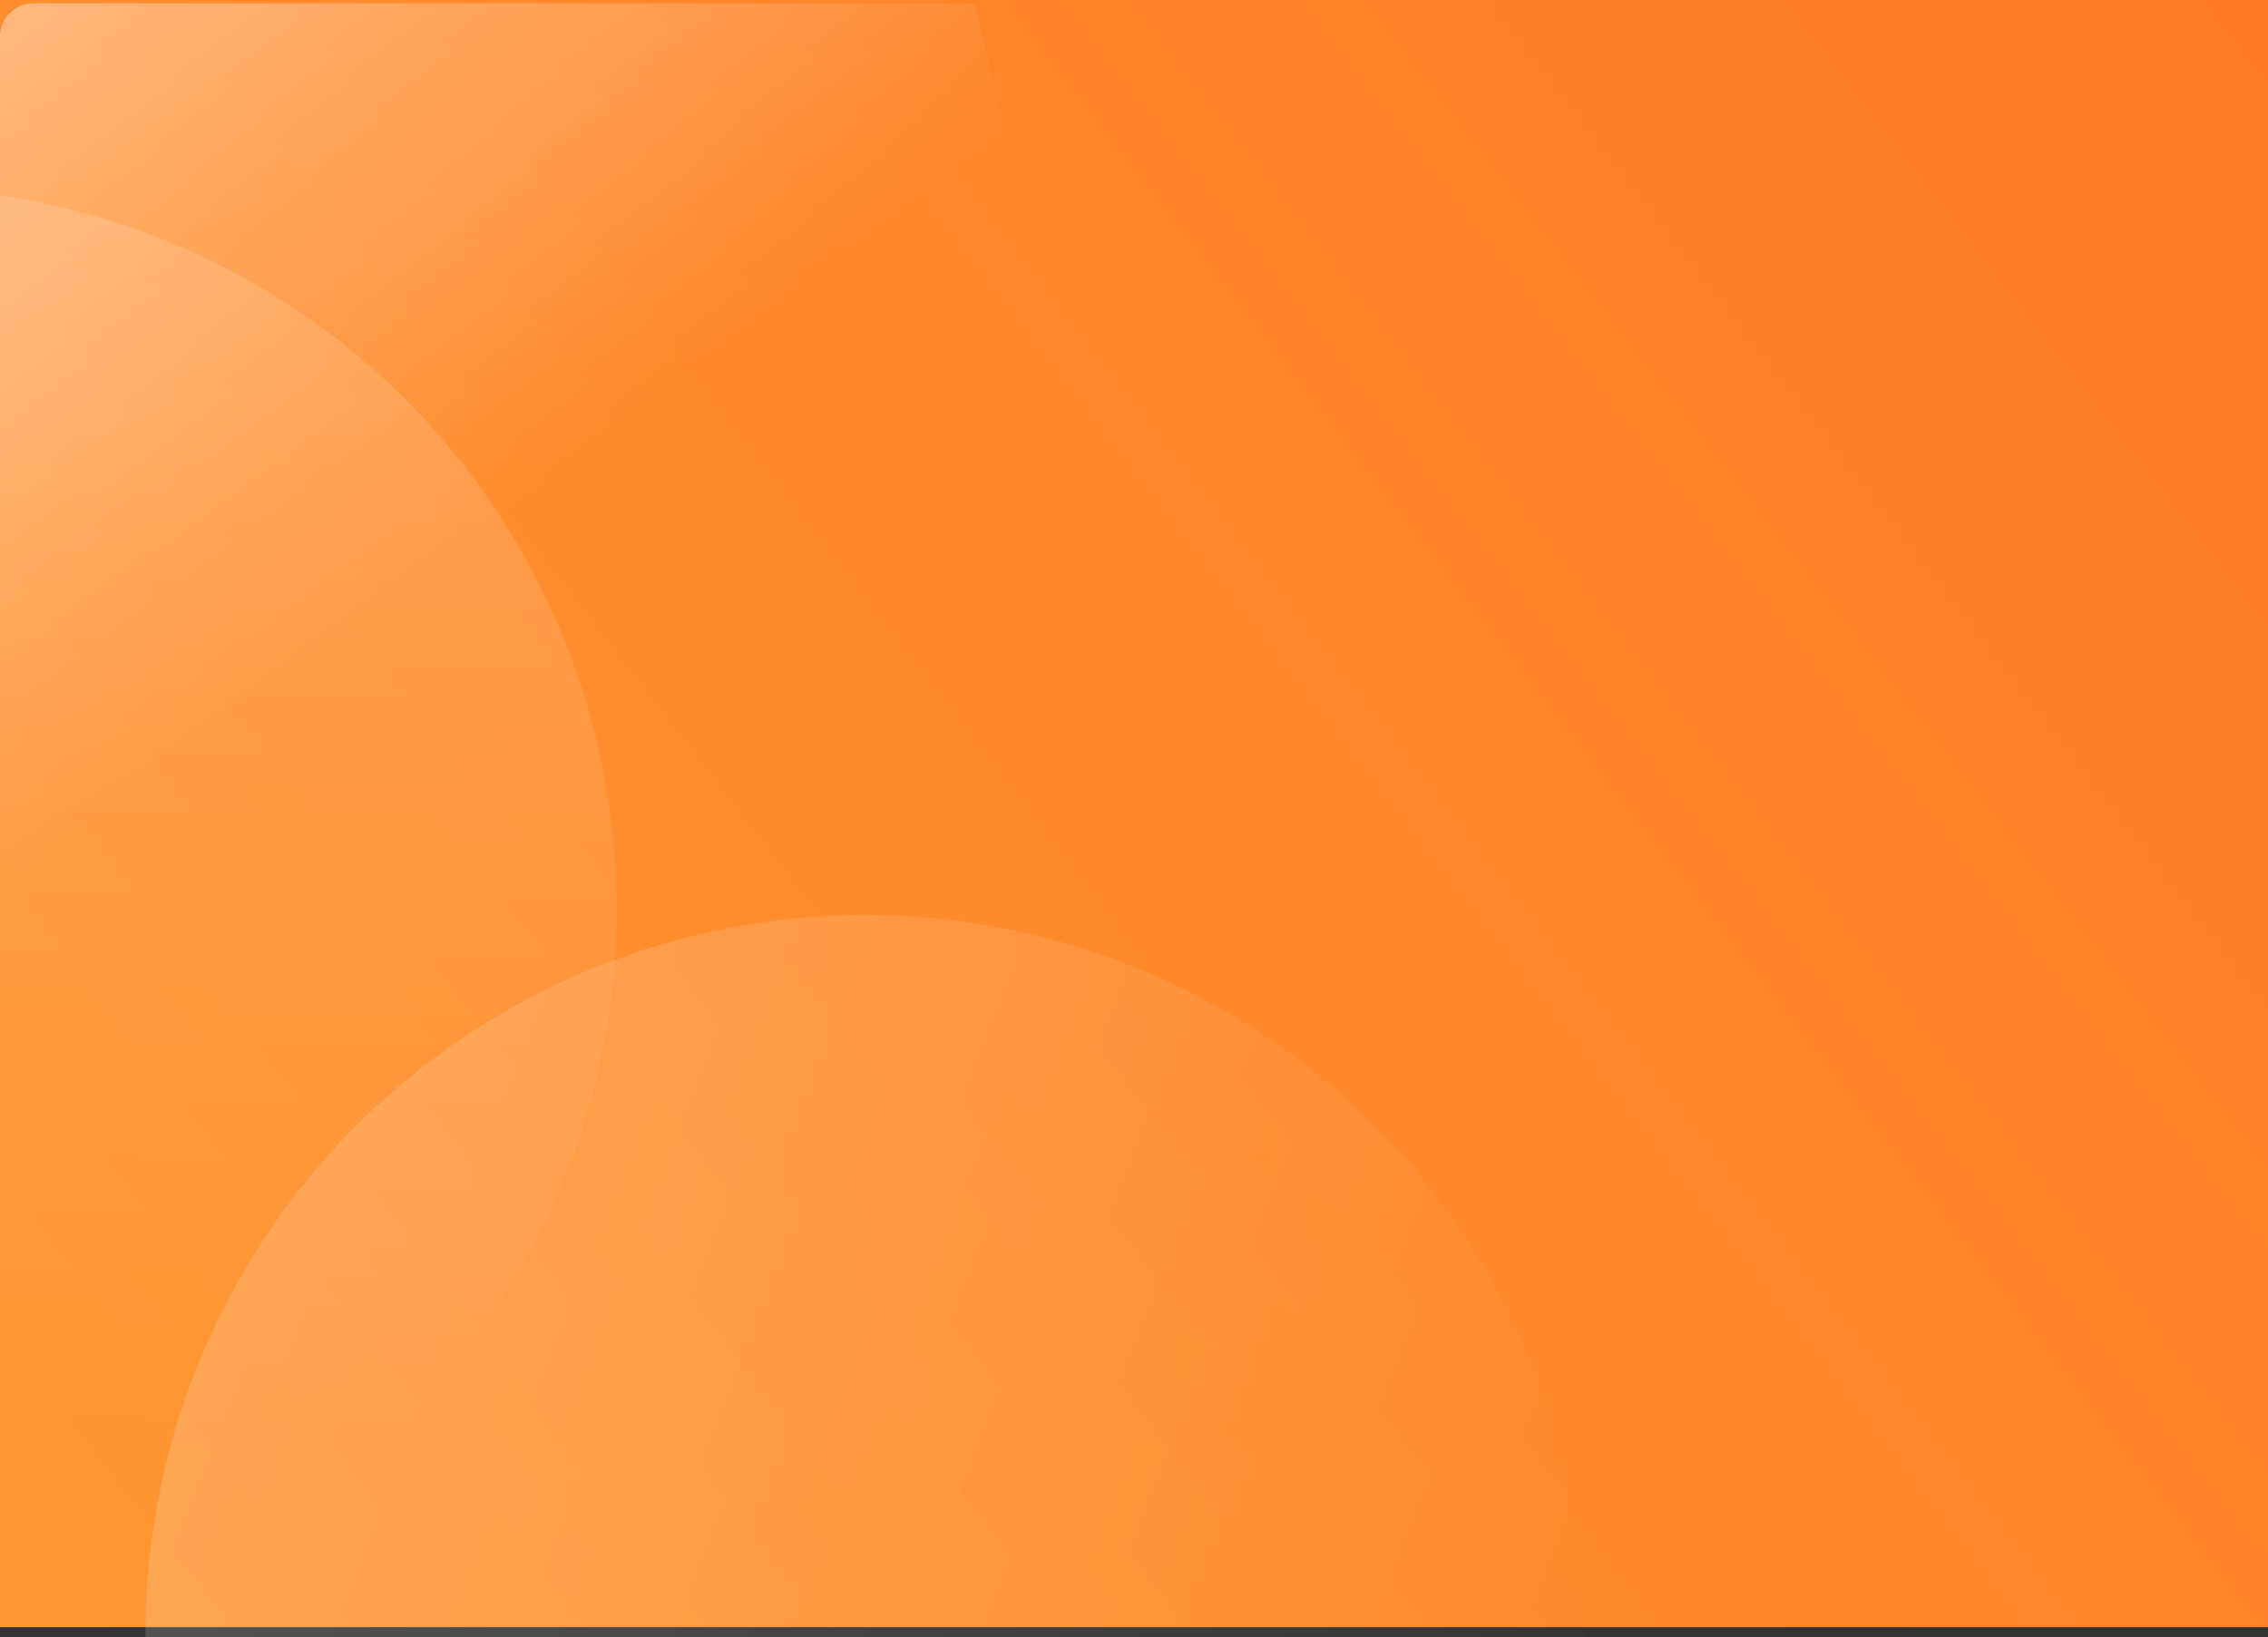 <svg xmlns="http://www.w3.org/2000/svg" xmlns:xlink="http://www.w3.org/1999/xlink" width="680" height="491" viewBox="0 0 680 491">
  <rect x="0" y="0" width="680" height="491" fill="#333333" stroke="none"/>
  <defs>
    <linearGradient id="linear-gradient" x1="-0.251" y1="0.689" x2="1.123" y2="-0.057" gradientUnits="objectBoundingBox">
      <stop offset="0" stop-color="#f93"/>
      <stop offset="1" stop-color="#f72"/>
    </linearGradient>
    <clipPath id="clip-path">
      <rect id="醫生修圖" width="677" height="490" rx="10" transform="translate(0 -0.065)" fill="url(#linear-gradient)"/>
    </clipPath>
    <linearGradient id="linear-gradient-3" x1="0.5" x2="0.5" y2="1" gradientUnits="objectBoundingBox">
      <stop offset="0" stop-color="#fff" stop-opacity="0"/>
      <stop offset="1" stop-color="#fff"/>
    </linearGradient>
    <linearGradient id="linear-gradient-4" x1="0.573" y1="0.081" x2="0.759" y2="0.777" xlink:href="#linear-gradient-3"/>
    <linearGradient id="linear-gradient-5" x1="0.145" y1="0.237" x2="0.125" y2="0.927" xlink:href="#linear-gradient-3"/>
  </defs>
  <g id="leadbk_c" transform="translate(835 -1024)">
    <rect id="醫生修圖-2" data-name="醫生修圖" width="680" height="488" transform="translate(-835 1024)" fill="url(#linear-gradient)"/>
    <g id="蒙版组_32" data-name="蒙版组 32" transform="translate(-835 1025.065)" clip-path="url(#clip-path)">
      <ellipse id="椭圆_26" data-name="椭圆 26" cx="215.822" cy="215.822" rx="215.822" ry="215.822" transform="translate(540.379 369.907) rotate(112)" opacity="0.16" fill="url(#linear-gradient-3)"/>
      <ellipse id="椭圆_27" data-name="椭圆 27" cx="216.299" cy="216.299" rx="216.299" ry="216.299" transform="matrix(-0.966, -0.259, 0.259, -0.966, 121.443, 536.577)" opacity="0.14" fill="url(#linear-gradient-4)"/>
      <ellipse id="椭圆_28" data-name="椭圆 28" cx="240.399" cy="240.399" rx="240.399" ry="240.399" transform="matrix(-0.777, 0.629, -0.629, -0.777, 399.604, 103.754)" opacity="0.6" fill="url(#linear-gradient-5)"/>
    </g>
  </g>
</svg>

